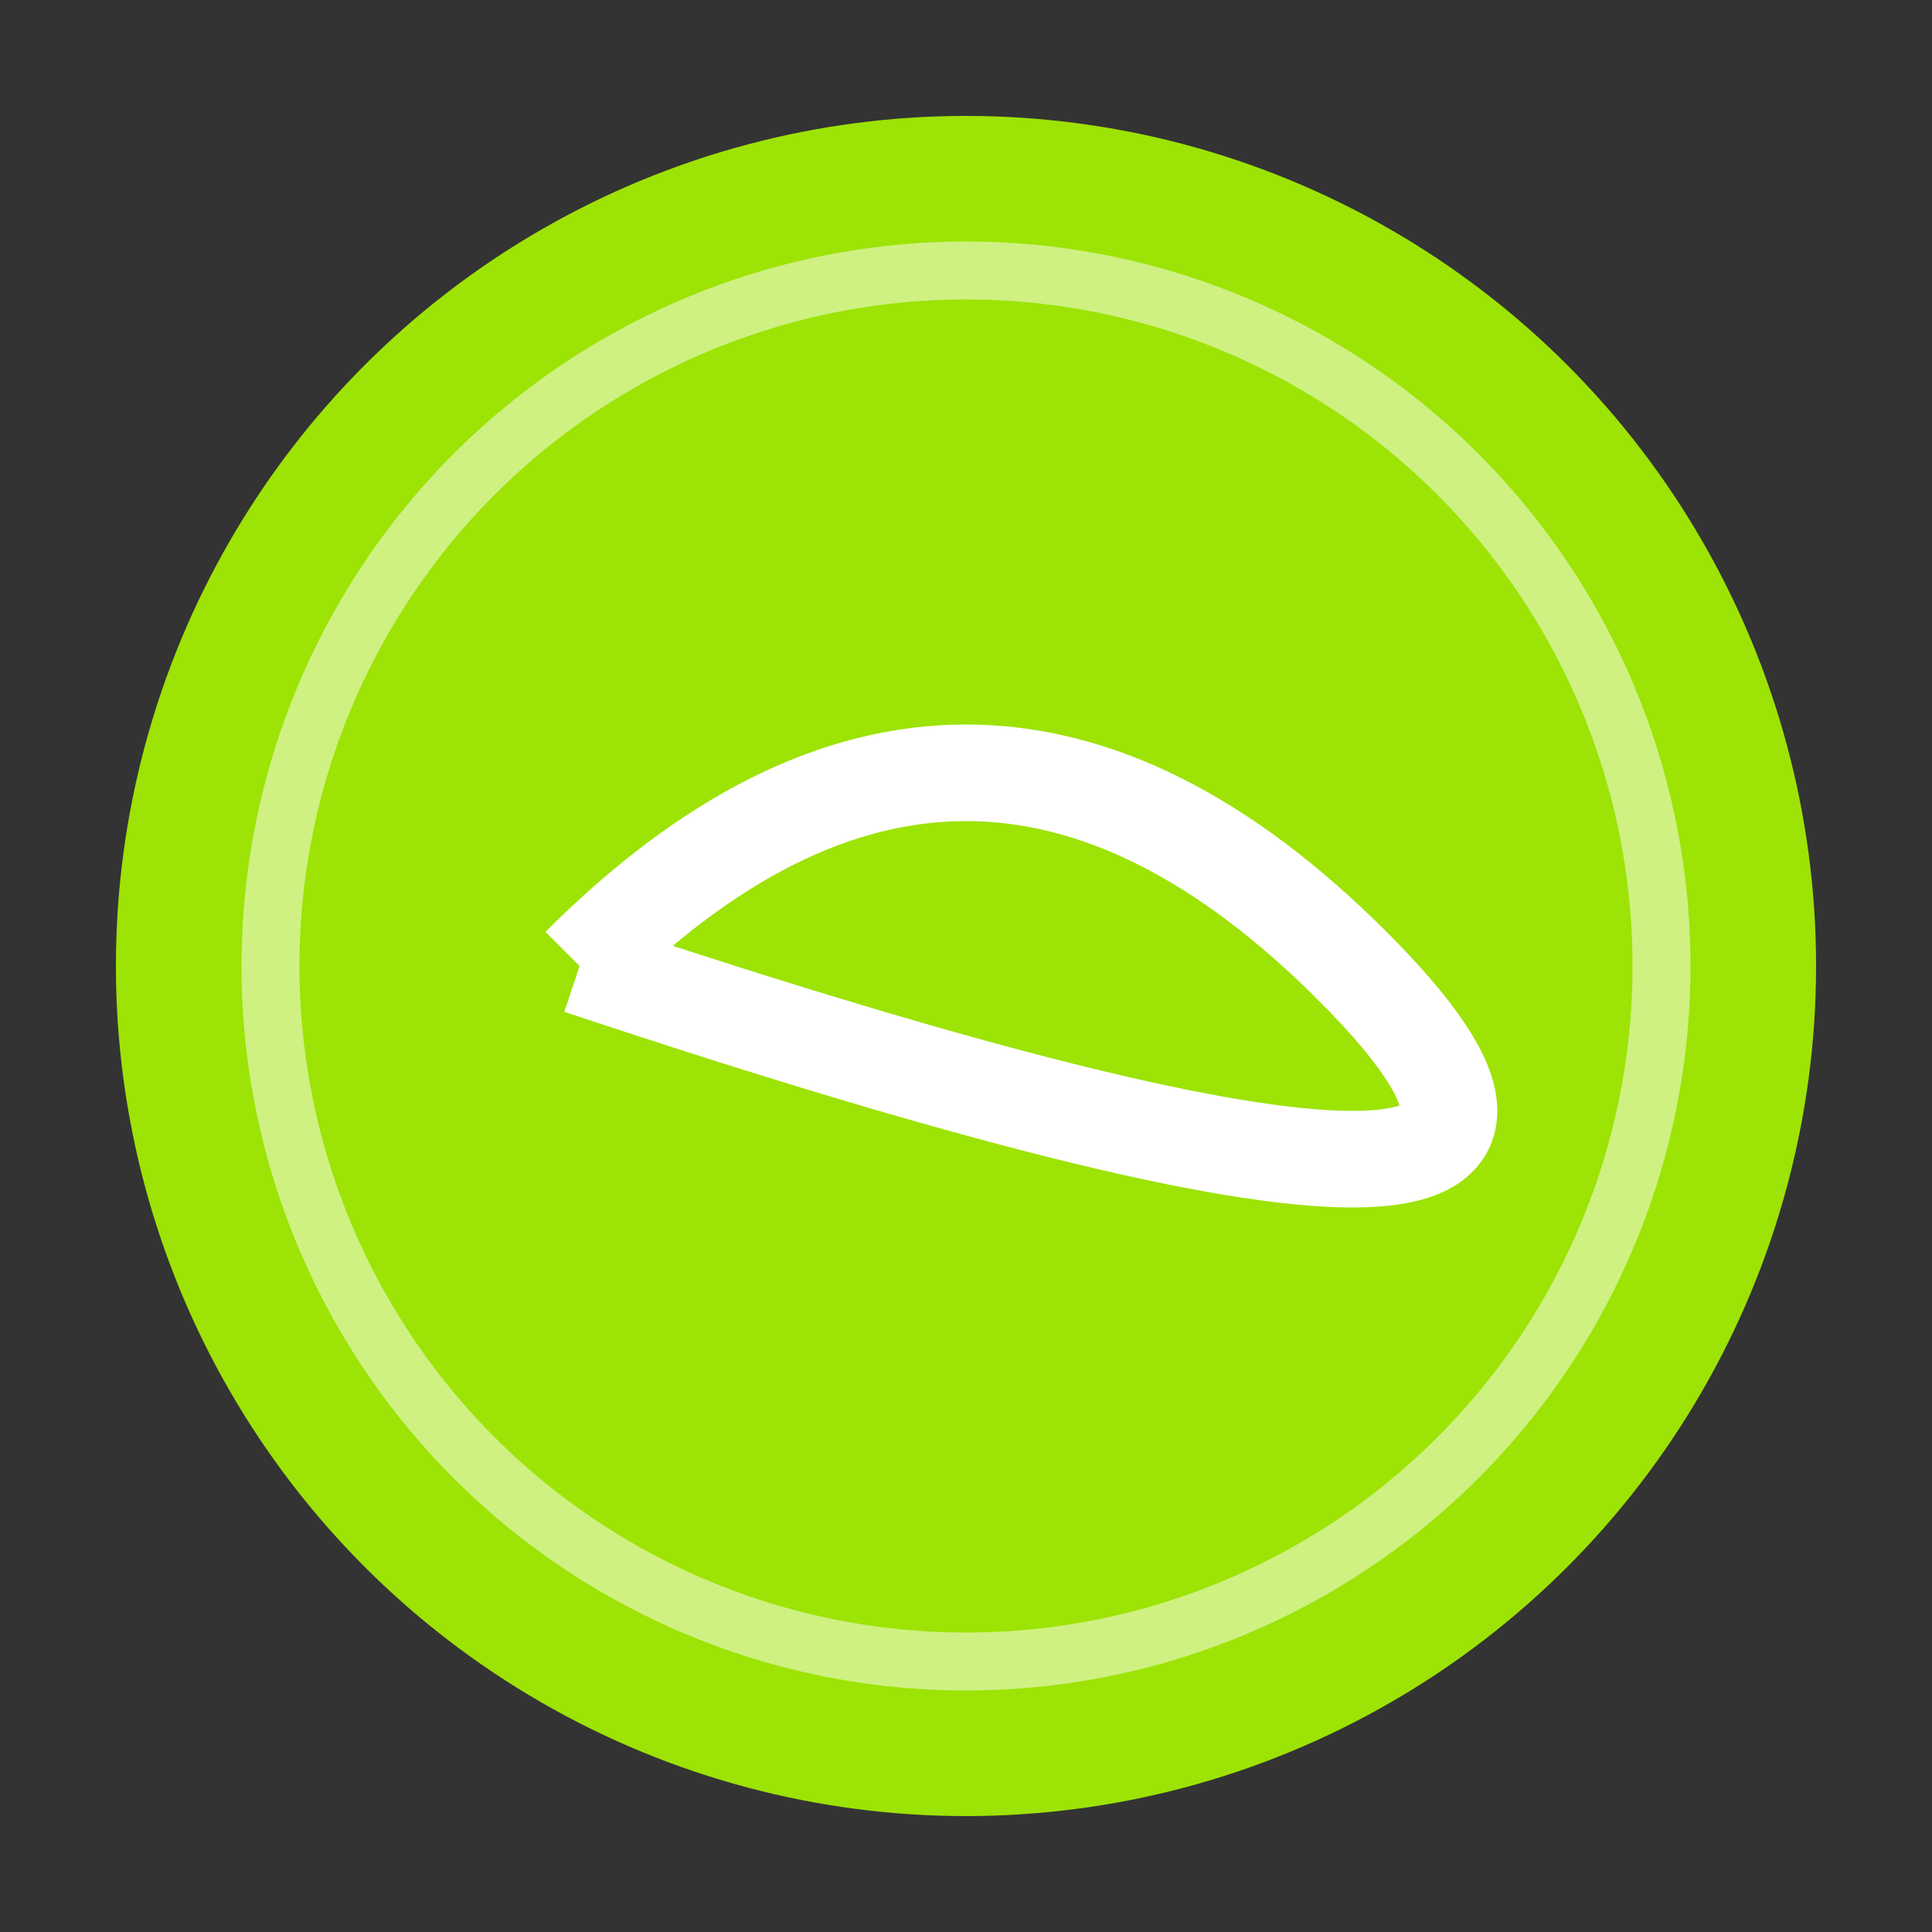 <svg xmlns="http://www.w3.org/2000/svg" viewBox="0 0 50 50" width="50" height="50">
  <rect x="0" y="0" width="50" height="50" fill="#333333" stroke="none"/>
  <circle cx="25" cy="25" r="22" fill="#9de305" />
  <path d="M15,25 Q25,15 35,25 T15,25" stroke="#fff" stroke-width="2.5" fill="none" />
  <circle cx="25" cy="25" r="18" fill="none" stroke="#fff" stroke-width="1.5" stroke-opacity="0.5" />
</svg>